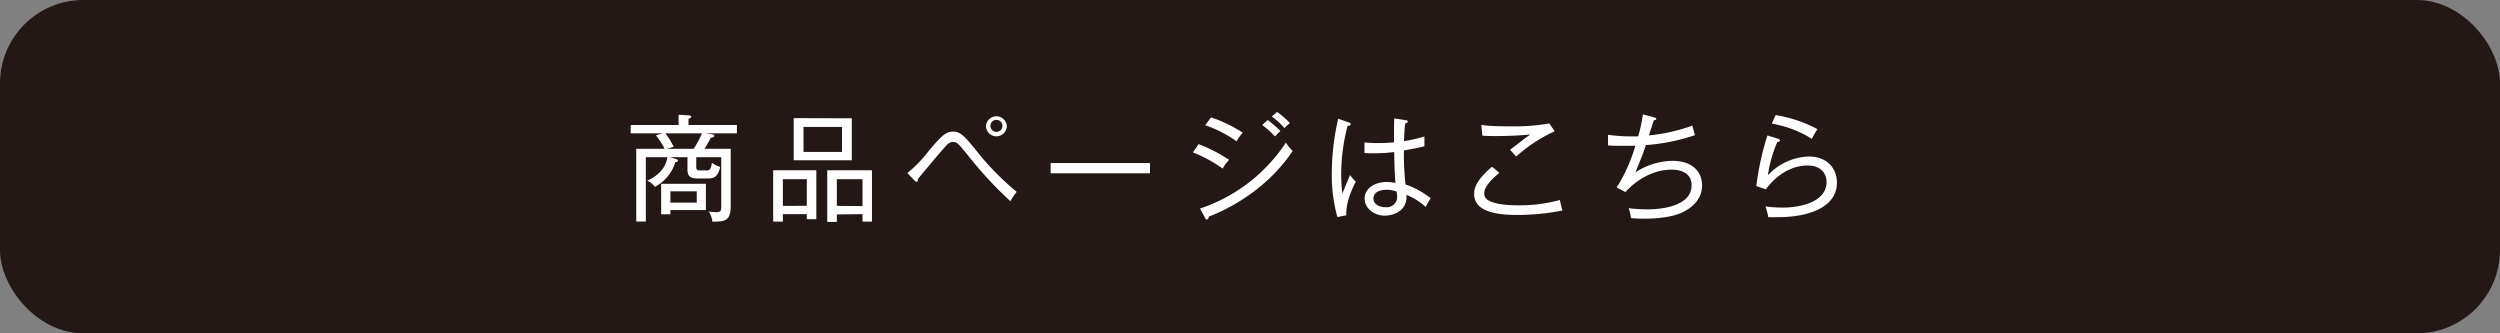 <svg id="レイヤー_1" data-name="レイヤー 1" xmlns="http://www.w3.org/2000/svg" width="600" height="80" viewBox="0 0 600 80"><rect x="0" y="0" width="600" height="80" fill="#808080" stroke="none"/><defs><style>.cls-1{fill:#231815;}.cls-2{fill:#fff;}</style></defs><title>story_cont_box_link</title><rect class="cls-1" width="600" height="80" rx="20" ry="20"/><path class="cls-2" d="M169.27,32l1.57.22c.16,0,.61.12.61.4s-.59.42-.9.47c-.5,1.07-1.23,2.24-1.45,2.63h6.27V49.46c0,3.67-1.51,3.7-4.4,3.75a5.26,5.26,0,0,0-.89-2.46,13.55,13.55,0,0,0,1.79.17c1.21,0,1.23-.53,1.23-1.32V37.73h-6V40c0,.87.31.89,1,.89h1.51c.54,0,1,0,1.24-1.84a6,6,0,0,0,2,1c-.59,2.5-1.59,2.78-2.91,2.78h-2.52c-1.46,0-2.43-.26-2.43-2.22V37.73h-4.2l1.37.42c.39.11.53.2.53.36,0,.31-.36.37-.62.4a9.84,9.84,0,0,1-4.9,5.93,4.44,4.44,0,0,0-1.84-1.48c2.46-1.09,4.47-2.94,4.84-5.63H155V53.16h-2.3V35.71h6.81a19.08,19.08,0,0,0-2.08-3.22L159,32h-7.64V30h11.5V27.54l2.38.14c.28,0,.65.08.65.33s-.37.42-.65.51V30h11.62v2Zm-8.38,18.42v1h-2.21V44.11h10.73v6.3ZM159.69,32a19.85,19.85,0,0,1,2,3.22l-1.65.5h6.42a20.26,20.26,0,0,0,2-3.72Zm7.53,13.92h-6.33v2.71h6.33Z"/><path class="cls-2" d="M187.89,51.39v1.8h-2.33V40.87h10.36V52.6h-2.29V51.39Zm5.74-2V43h-5.74v6.41Zm10.8-21V38.46H190.49V28.35Zm-11.59,2.07v6h9.24v-6Zm8,21v1.8h-2.3V40.87h10.73V53.19H207v-1.8Zm6.16-2V43h-6.16v6.41Z"/><path class="cls-2" d="M242.49,48.29a91.94,91.94,0,0,1-9.55-10.22c-2.89-3.56-3.19-4-4.2-4s-1.54.73-3,2.41-4.76,5.62-5.46,6.52c0,.28,0,.64-.33.64-.14,0-.25-.11-.42-.28l-1.77-1.84a29.28,29.28,0,0,0,5-5.13c3.28-3.89,4.26-4.81,6-4.81s2.82,1.14,5.74,4.81a66.81,66.81,0,0,0,9.51,9.66A13.37,13.37,0,0,0,242.49,48.29Zm-3.36-15.57a2.5,2.5,0,0,1-2.49-2.52,2.51,2.51,0,0,1,5,0A2.51,2.51,0,0,1,239.13,32.72Zm0-3.95a1.44,1.44,0,1,0,1.45,1.43A1.43,1.43,0,0,0,239.13,28.77Z"/><path class="cls-2" d="M252.15,41.59V39.13H276v2.46Z"/><path class="cls-2" d="M293.45,40.47a32,32,0,0,0-7.17-3.89l1.4-2A38.64,38.64,0,0,1,295,38.37,8.34,8.34,0,0,0,293.45,40.47ZM290.09,52c0,.25-.09.67-.42.67s-.34-.17-.45-.39L288,50.05a39.66,39.66,0,0,0,20.61-15.82,12.66,12.66,0,0,0,1.62,2C303.36,46.58,292.72,51,290.09,52Zm6.69-18.09a29.44,29.44,0,0,0-7.53-3.86l1.4-1.88a33.85,33.85,0,0,1,7.61,3.67A10.71,10.71,0,0,0,296.78,33.92ZM306,32.75A24.89,24.89,0,0,0,302.94,30l1.29-1.2a33.08,33.08,0,0,1,3.08,2.63A12.81,12.81,0,0,0,306,32.75Zm2.29-2a20.55,20.55,0,0,0-3.05-2.8l1.26-1.09a20.92,20.92,0,0,1,3.08,2.69A6.06,6.06,0,0,0,308.31,30.73Z"/><path class="cls-2" d="M323.1,51.67l-2.13.42a37.46,37.46,0,0,1-1.34-10.47,59.28,59.28,0,0,1,1.54-13.13l2.55.9c.25.08.44.14.44.42s-.25.39-.75.42a45.64,45.64,0,0,0-1.52,11.67,45.05,45.05,0,0,0,.26,4.54c.33-.7,1.59-3.84,1.87-4.45a10.3,10.3,0,0,0,1.37,1.62C324.44,45.43,323,48.57,323.1,51.67Zm19.07-2a15.72,15.72,0,0,0-4.62-2.91c.28,4.59-4.29,5-5.13,5-2.74,0-4.9-1.82-4.9-4.08,0-2.58,2.55-4,5.27-4a10.18,10.18,0,0,1,2.13.23c-.17-1.82-.2-2.38-.31-7.42a36.32,36.32,0,0,1-4.85.3c-1,0-1.62,0-2.29-.08V34.17a27.13,27.13,0,0,0,3.19.17c.7,0,1.82,0,3.89-.17,0-1.42,0-3.75.06-5.74l2.82.42c.2,0,.45.12.45.34s-.45.42-.64.45c-.17,1.34-.23,3-.28,4.23a33.19,33.19,0,0,0,4.9-1.12V35.1c-.67.17-2,.5-4.93,1a70.42,70.42,0,0,0,.39,8.17,20.27,20.27,0,0,1,6.05,3.31A19.84,19.84,0,0,0,342.17,49.63Zm-7-3.7a6.29,6.29,0,0,0-2.38-.42c-1.82,0-3.17.68-3.17,2.1s1.52,2.08,2.94,2.08a2.48,2.48,0,0,0,2.75-2.64A6.92,6.92,0,0,0,335.17,45.93Z"/><path class="cls-2" d="M364.2,51.59c-6.44,0-10.41-1.32-10.41-5.1,0-1.68,1-3.69,4.31-6.47l1.76,1.46c-.56.45-3.64,2.89-3.64,4.87a1.89,1.89,0,0,0,1,1.74c2,1.15,5.85,1.18,6.74,1.18A36.78,36.78,0,0,0,374.37,48c.25,1.17.42,1.87.61,2.52A55.71,55.71,0,0,1,364.2,51.59Zm-.31-14c-1-1.12-1.12-1.26-1.48-1.65.56-.39,3-2.3,3.47-2.66.84-.59.93-.67,1.4-1-1.28.12-4.31.37-8,.37-1.82,0-2.49,0-3.53-.11l-.22-2.58c.76.14,2,.36,7.17.36a47.5,47.5,0,0,0,9.13-.7l1.29,1.88A36.43,36.43,0,0,0,363.89,37.56Z"/><path class="cls-2" d="M403.71,51c-3.19,1.48-8,1.48-9.1,1.48-1.51,0-2.43-.08-3.19-.14a8.65,8.65,0,0,0-.56-2.38,35.25,35.25,0,0,0,4.45.28c5,0,10.67-1.34,10.67-5.77,0-3.75-4.09-3.75-4.87-3.75-4.4,0-8.49,2.55-11,5.38L388,45a39.15,39.15,0,0,0,4.48-10c-.86,0-1.68,0-2.66,0-1.76,0-3,0-3.89-.11V32.35a42.43,42.43,0,0,0,7.23.37,36.54,36.54,0,0,0,1.14-5.27l2.63.7c.48.12.59.23.59.34,0,.31-.44.36-.61.39-.06.2-.17.56-1.18,3.61a41.65,41.65,0,0,0,10.45-2.35c.08.37.5,2,.61,2.3A47.89,47.89,0,0,1,395,34.82c-.61,1.93-1,2.88-2.51,6.55a16.79,16.79,0,0,1,8.87-2.77c5,0,7.14,2.77,7.14,5.91C408.47,48.45,405.22,50.25,403.71,51Z"/><path class="cls-2" d="M426.64,52.12c-1,0-1.71,0-2.26,0a10.1,10.1,0,0,0-.29-1.32c-.11-.45-.28-1-.36-1.26a28.6,28.6,0,0,0,4,.28c5.18,0,10.64-1.71,10.64-6.1,0-2.33-1.62-4-4.51-4-4,0-7.5,2.3-10.08,5.72l-2.26-.79a66.9,66.9,0,0,1,2.66-12.15l2.68.84c.17.06.31.17.31.34s-.11.39-.61.39a31.06,31.06,0,0,0-2.27,8,14,14,0,0,1,9.86-4.51c4.28,0,6.71,2.8,6.71,6.27C440.89,49.43,434.71,52.12,426.64,52.12Zm8.21-18.79a26.45,26.45,0,0,0-9.61-3.66l.9-2.05A31.78,31.78,0,0,1,436.19,31,18.93,18.93,0,0,0,434.85,33.33Z"/></svg>